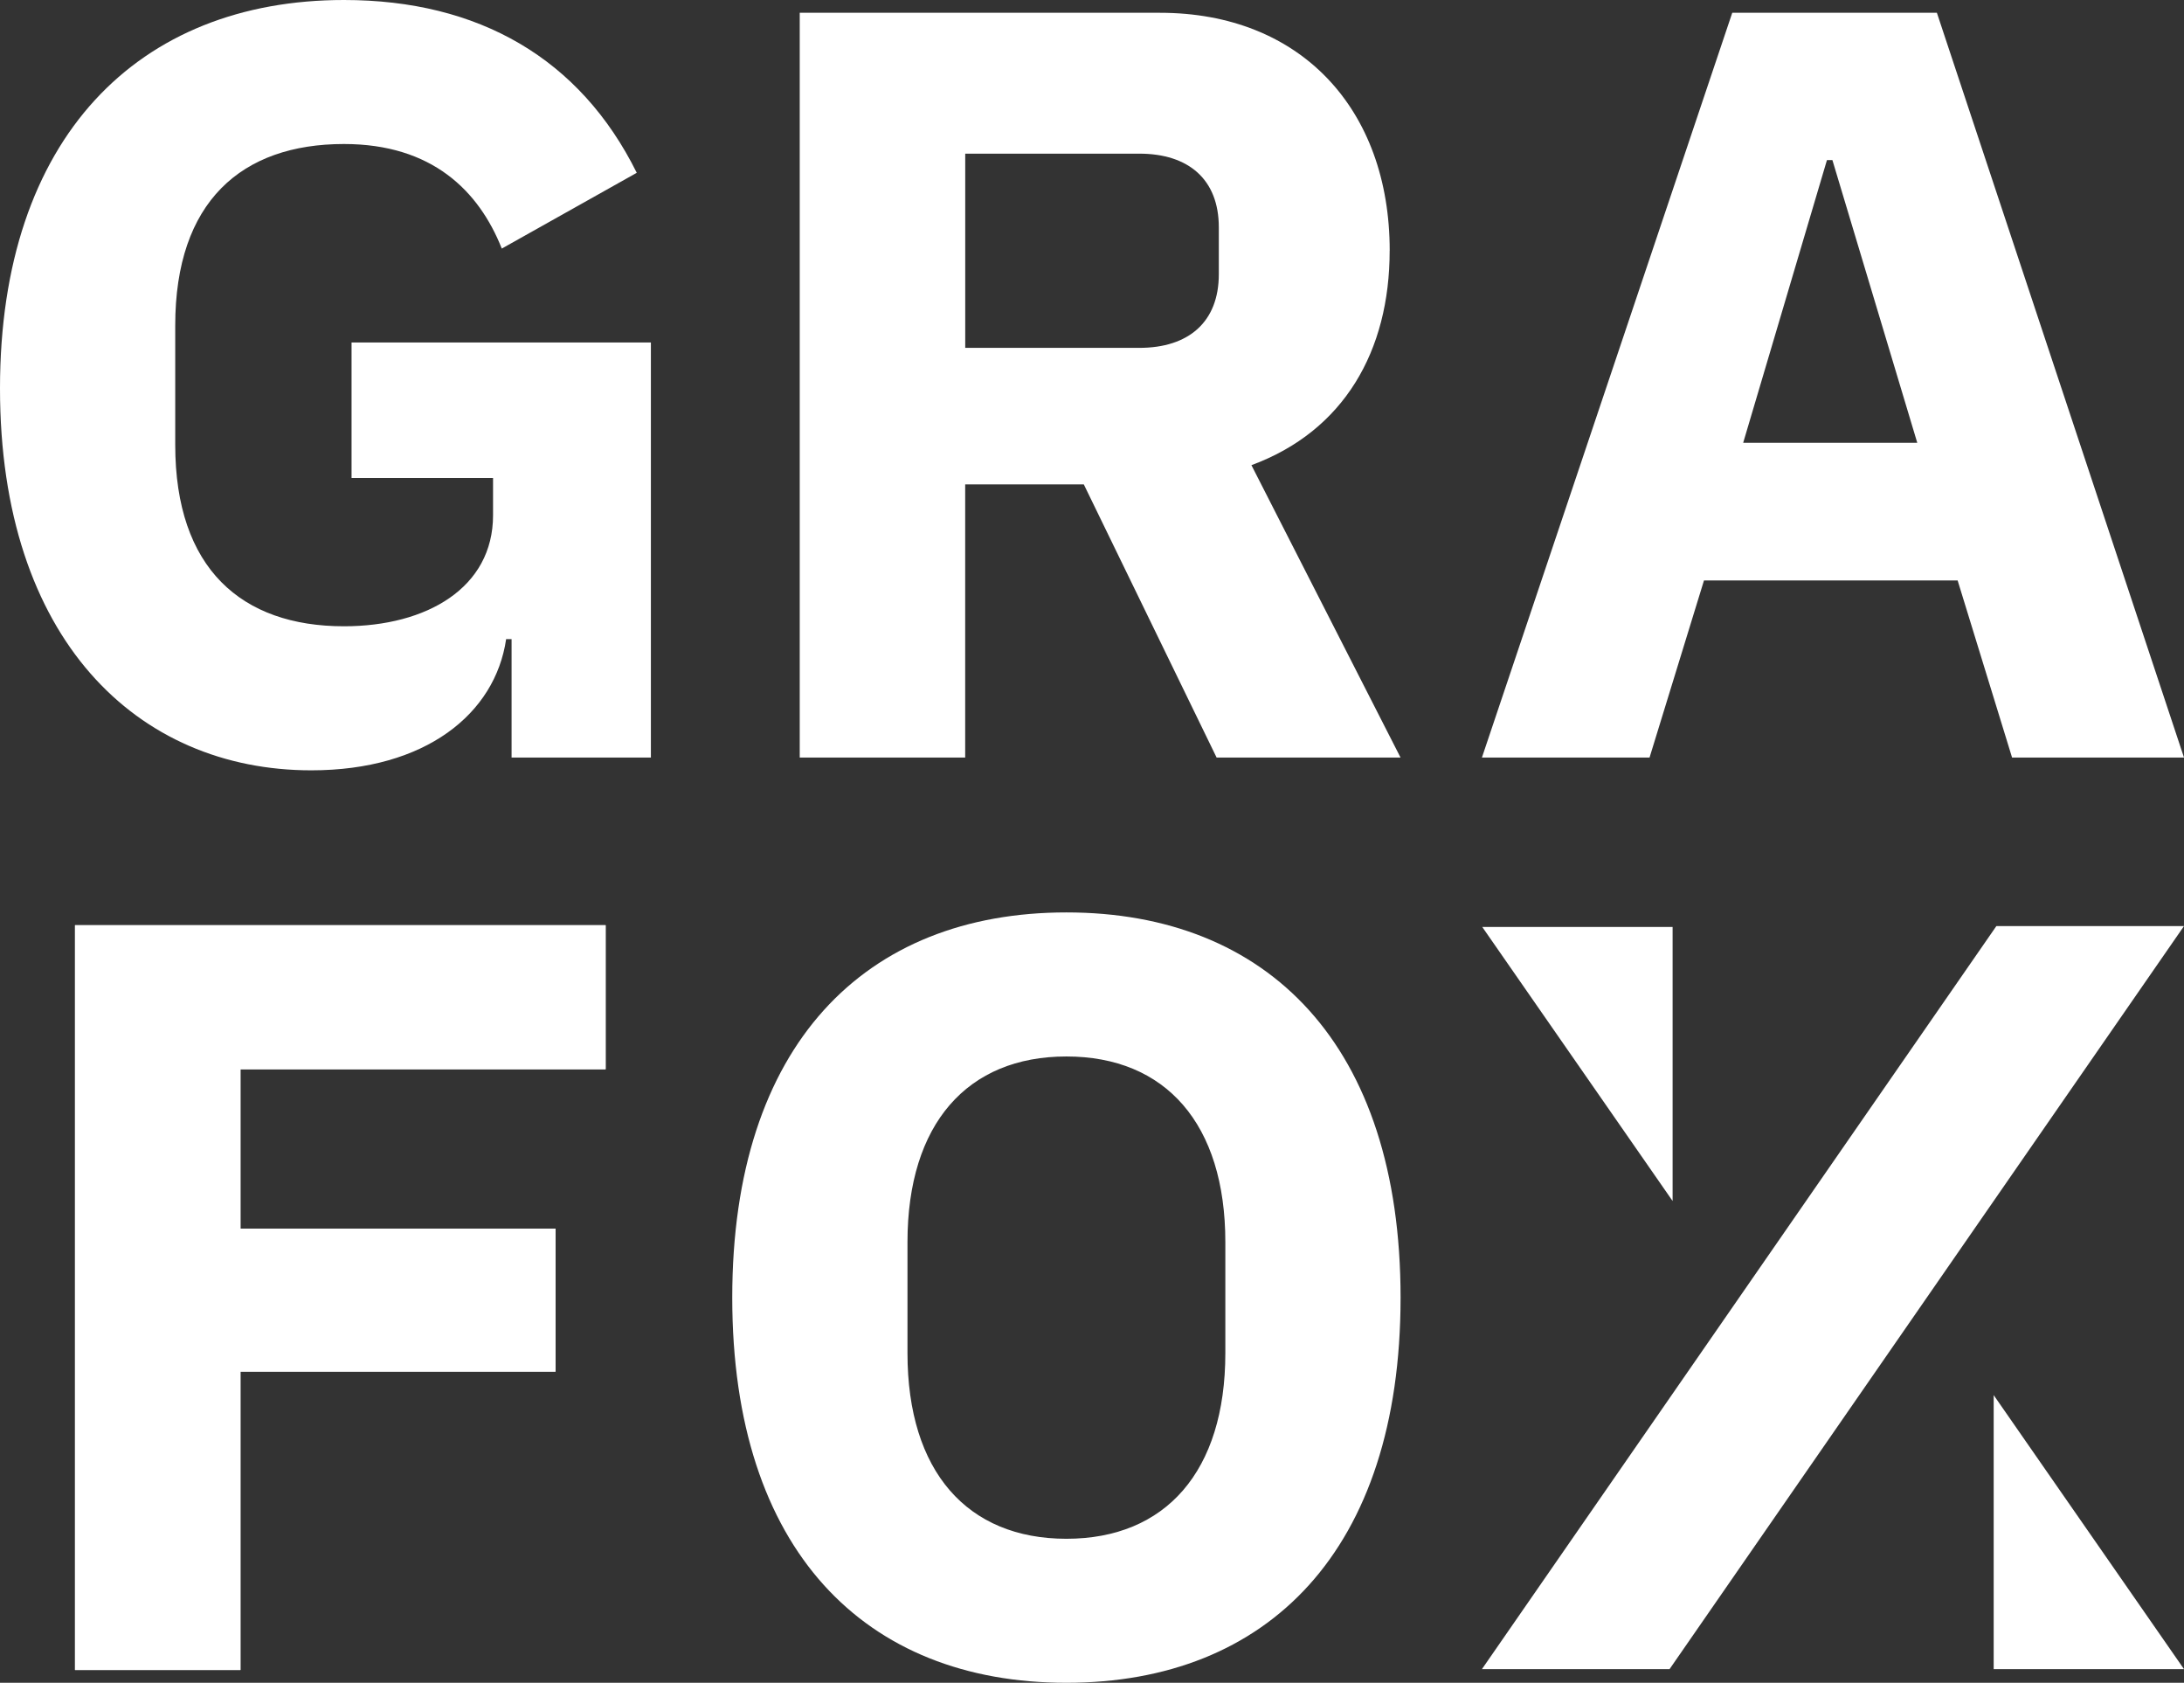 <svg xmlns="http://www.w3.org/2000/svg" id="Livello_2" data-name="Livello 2" viewBox="0 0 502.27 386.9"><rect x="0" y="0" width="502.27" height="386.9" fill="#333333" stroke="none"/><defs><style>      .cls-1 {        fill: #fff;      }    </style></defs><g id="Livello_1-2" data-name="Livello 1"><g><polygon class="cls-1" points="55.3 383.96 55.3 315.35 127.77 315.35 127.77 282.48 55.3 282.48 55.3 245.84 139.28 245.84 139.28 212.72 17.25 212.72 17.25 383.96 55.3 383.96 55.3 383.96"></polygon><path class="cls-1" d="M117.65,174.17h32.04v-95.43h-68.84v31.15h32.54v8.59c0,16.68-15.27,25.51-34.29,25.51-23.53,0-38.8-13.25-38.8-41.7v-27.48c0-28.46,15.27-41.7,38.8-41.7,20.28,0,31.04,10.79,36.3,24.04l31.04-17.42C133.42,13.49,110.14,0,79.1,0,31.79,0,0,31.65,0,89.29s31.54,87.82,71.59,87.82c26.28,0,42.3-13,44.81-30.17h1.25v27.23h0Z"></path><path class="cls-1" d="M319.6,57.65c0-32.63-20.53-54.71-52.82-54.71h-82.86v171.23h38.05v-62.8h27.28l30.54,62.8h42.3l-34.29-67.22c21.28-7.85,31.79-26.25,31.79-49.31h0ZM280.3,63.05c0,11.04-7.01,16.93-18.27,16.93h-40.05v-44.65h40.05c11.26,0,18.27,5.89,18.27,16.93v10.79h0Z"></path><path class="cls-1" d="M502.27,174.17L445.44,2.94h-47.06l-57.57,171.23h38.55l12.52-40.72h58.33l12.52,40.72h39.55ZM440.94,101.81h-40.05l19.27-65.01h1.25l19.52,65.01h0Z"></path><path class="cls-1" d="M322.1,298.34c0-58.14-30.54-88.56-76.85-88.56s-76.85,30.42-76.85,88.56,30.54,88.56,76.85,88.56,76.85-30.42,76.85-88.56h0ZM281.8,311.1c0,27.23-13.77,42.69-36.55,42.69s-36.55-15.45-36.55-42.69v-25.51c0-27.23,13.77-42.69,36.55-42.69s36.55,15.46,36.55,42.69v25.51h0Z"></path><polyline class="cls-1" points="502.27 212.92 383.96 383.76 340.81 383.76 459.12 212.92 502.27 212.92"></polyline><polygon class="cls-1" points="384.66 276.13 384.66 213.13 340.89 213.13 384.66 276.13 384.66 276.13"></polygon><polygon class="cls-1" points="458.5 320.76 458.5 383.76 502.27 383.76 458.5 320.76 458.5 320.76"></polygon><polygon class="cls-1" points="55.3 383.96 55.3 315.35 127.77 315.35 127.77 282.48 55.3 282.48 55.3 245.84 139.28 245.84 139.28 212.72 17.25 212.72 17.25 383.96 55.3 383.96 55.3 383.96"></polygon></g></g></svg>